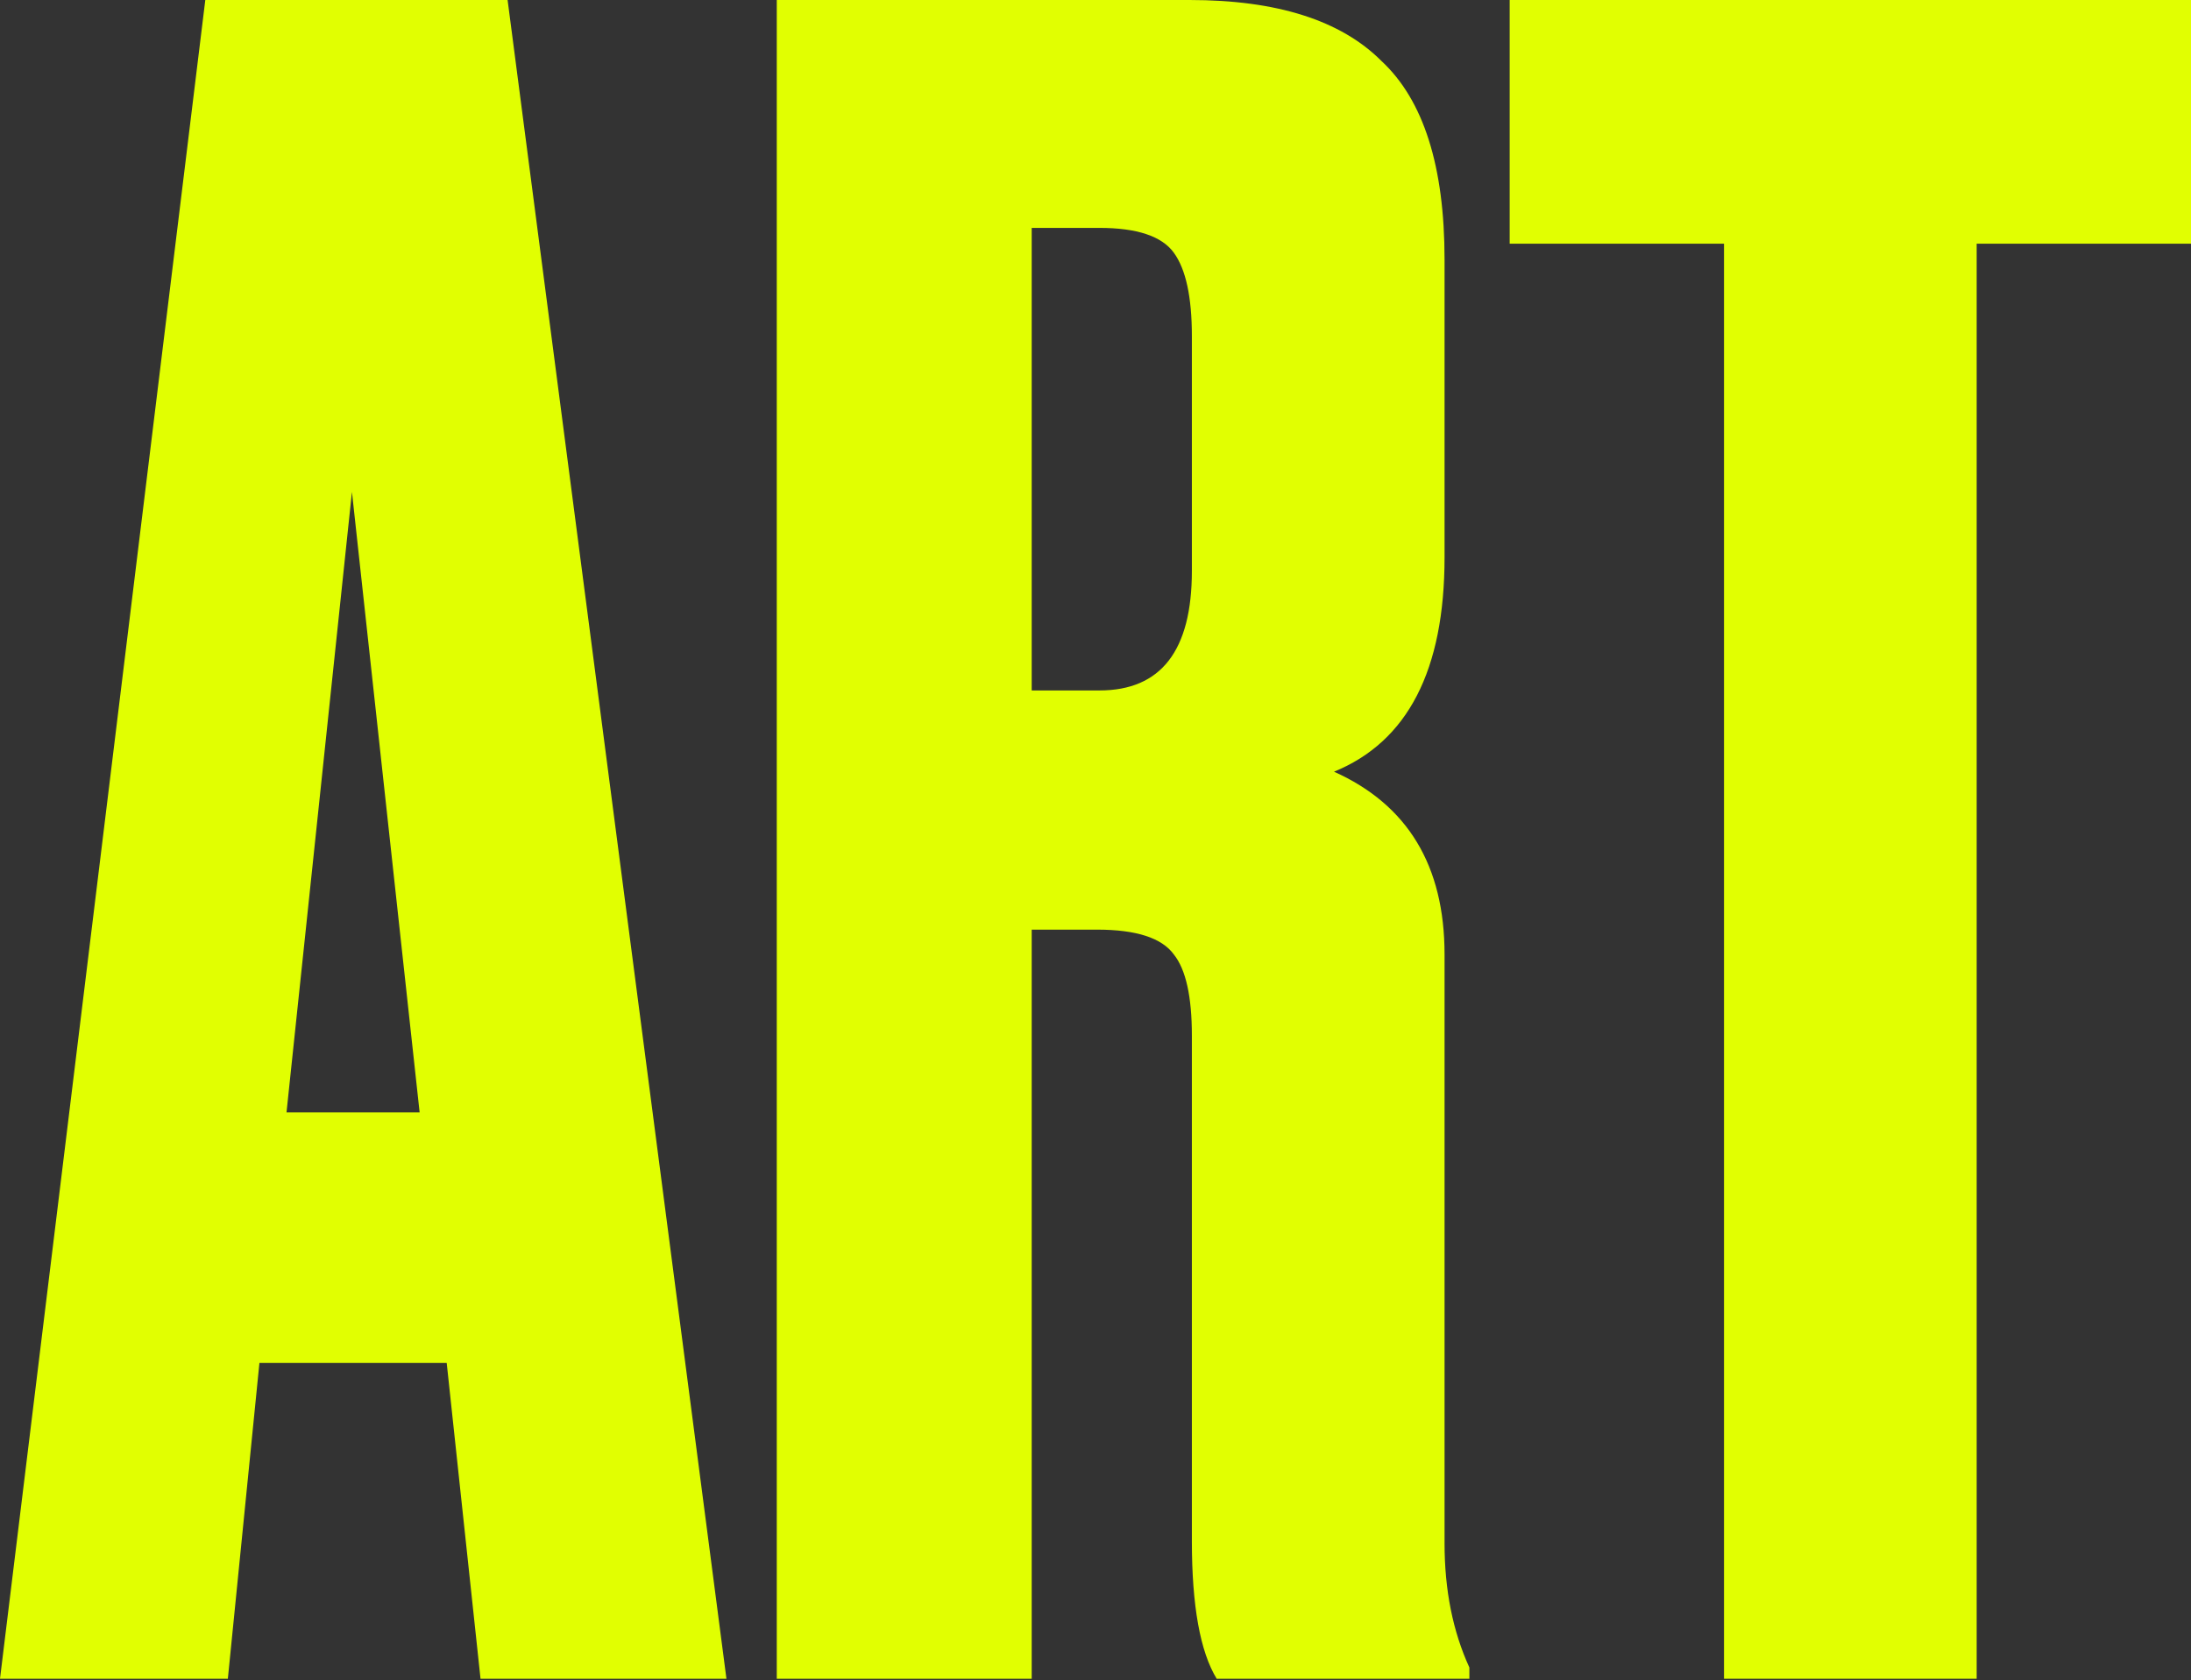 <?xml version="1.0" encoding="UTF-8"?> <svg xmlns="http://www.w3.org/2000/svg" width="163" height="125" viewBox="0 0 163 125" fill="none"><rect x="0" y="0" width="163" height="125" fill="#333333" stroke="none"/> <path d="M35.749 124.896L33.232 101.394H19.301L16.951 124.896H0L15.273 0L37.763 0L54.044 124.896L35.749 124.896ZM26.183 36.596L21.315 82.76H31.218L26.183 36.596Z" fill="#E1FF01"></path> <path d="M76.754 16.955L76.754 51.368H81.789C86.377 51.368 88.67 48.403 88.67 42.471V25.013C88.67 22.103 88.223 20.033 87.328 18.802C86.433 17.57 84.586 16.955 81.789 16.955L76.754 16.955ZM76.754 69.163V124.896H57.788L57.788 0L88.502 0C94.992 0 99.748 1.511 102.769 4.533C105.902 7.442 107.468 12.367 107.468 19.305V41.464C107.468 49.858 104.727 55.174 99.244 57.412C104.727 59.874 107.468 64.406 107.468 71.009V114.824C107.468 118.293 108.083 121.371 109.314 124.057V124.896H90.516C89.286 122.881 88.67 119.468 88.67 114.656V77.053C88.67 74.143 88.223 72.129 87.328 71.009C86.433 69.778 84.53 69.163 81.621 69.163H76.754Z" fill="#E1FF01"></path> <path d="M112.313 0L163 0V18.13H147.055L147.055 124.896L128.258 124.896L128.258 18.13L112.313 18.13V0Z" fill="#E1FF01"></path> </svg> 